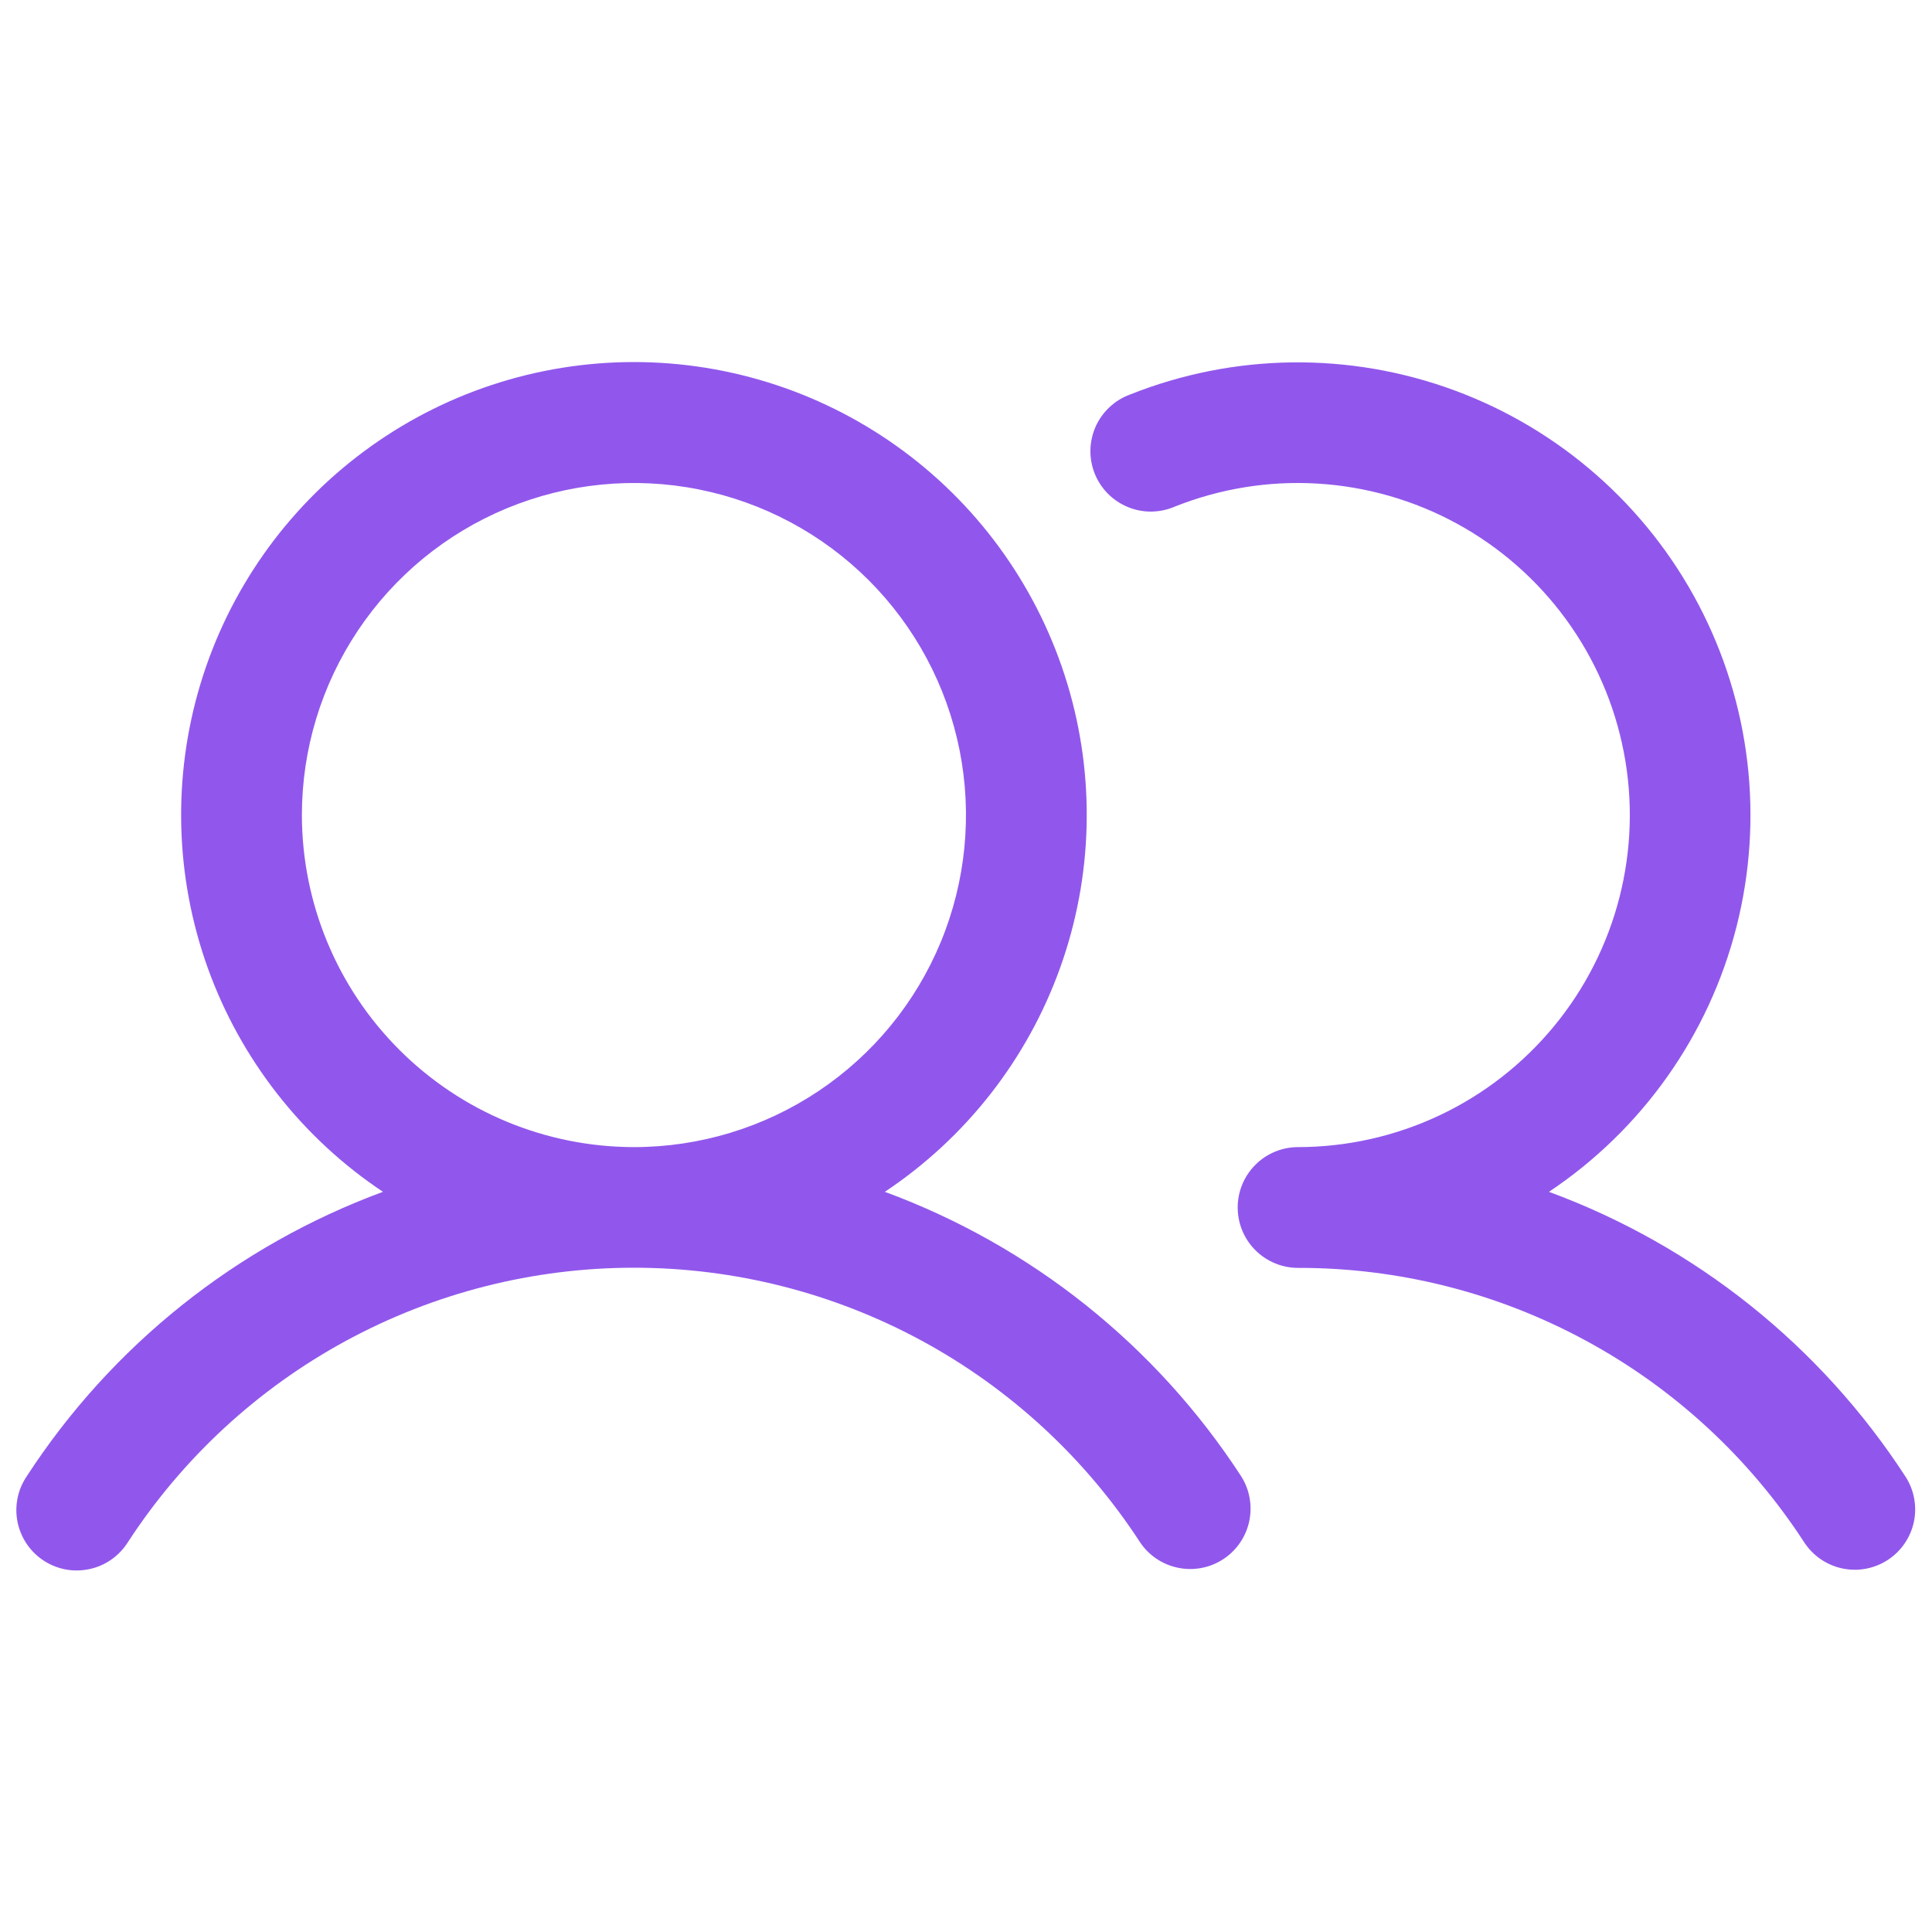 <svg width="35" height="35" viewBox="0 0 35 35" fill="none" xmlns="http://www.w3.org/2000/svg">
<path d="M16.03 21.591C17.496 20.615 18.609 19.193 19.204 17.536C19.8 15.878 19.846 14.073 19.336 12.388C18.826 10.702 17.788 9.225 16.374 8.176C14.96 7.126 13.245 6.559 11.484 6.559C9.723 6.559 8.009 7.126 6.595 8.176C5.181 9.225 4.142 10.702 3.632 12.388C3.123 14.073 3.169 15.878 3.764 17.536C4.36 19.193 5.473 20.615 6.938 21.591C4.287 22.568 2.022 24.377 0.483 26.746C0.402 26.867 0.345 27.002 0.317 27.144C0.289 27.286 0.289 27.432 0.318 27.575C0.347 27.716 0.404 27.851 0.485 27.971C0.567 28.091 0.671 28.194 0.793 28.273C0.914 28.352 1.05 28.406 1.192 28.433C1.335 28.459 1.481 28.456 1.623 28.425C1.765 28.395 1.899 28.336 2.017 28.253C2.136 28.17 2.237 28.064 2.315 27.941C3.308 26.414 4.667 25.159 6.268 24.29C7.869 23.421 9.662 22.966 11.484 22.966C13.306 22.966 15.099 23.421 16.701 24.29C18.302 25.159 19.661 26.414 20.654 27.941C20.814 28.18 21.062 28.345 21.344 28.402C21.626 28.46 21.918 28.404 22.159 28.247C22.4 28.09 22.569 27.844 22.63 27.564C22.691 27.283 22.64 26.989 22.486 26.746C20.947 24.377 18.682 22.568 16.03 21.591ZM5.469 14.766C5.469 13.576 5.822 12.413 6.483 11.424C7.144 10.434 8.083 9.663 9.182 9.208C10.281 8.753 11.491 8.633 12.658 8.866C13.825 9.098 14.897 9.671 15.738 10.512C16.579 11.353 17.152 12.425 17.384 13.592C17.616 14.759 17.497 15.969 17.042 17.068C16.587 18.167 15.816 19.106 14.826 19.767C13.837 20.428 12.674 20.781 11.484 20.781C9.889 20.779 8.36 20.145 7.233 19.017C6.105 17.89 5.471 16.36 5.469 14.766ZM34.199 28.26C33.956 28.418 33.66 28.474 33.376 28.414C33.092 28.354 32.844 28.184 32.685 27.941C31.693 26.413 30.335 25.157 28.733 24.289C27.131 23.42 25.338 22.966 23.516 22.969C23.226 22.969 22.947 22.854 22.742 22.648C22.537 22.443 22.422 22.165 22.422 21.875C22.422 21.585 22.537 21.307 22.742 21.102C22.947 20.896 23.226 20.781 23.516 20.781C24.401 20.78 25.276 20.584 26.078 20.206C26.879 19.828 27.586 19.277 28.15 18.594C28.714 17.911 29.12 17.111 29.339 16.253C29.558 15.394 29.585 14.498 29.417 13.628C29.25 12.758 28.892 11.936 28.37 11.22C27.848 10.505 27.174 9.913 26.397 9.488C25.62 9.063 24.758 8.815 23.874 8.761C22.99 8.707 22.105 8.85 21.282 9.178C21.148 9.236 21.003 9.266 20.857 9.268C20.711 9.269 20.566 9.241 20.431 9.185C20.296 9.129 20.173 9.047 20.07 8.943C19.967 8.839 19.886 8.716 19.832 8.58C19.778 8.444 19.751 8.299 19.754 8.153C19.757 8.007 19.789 7.863 19.848 7.729C19.908 7.596 19.993 7.476 20.1 7.376C20.207 7.276 20.332 7.198 20.47 7.148C22.353 6.397 24.447 6.37 26.349 7.072C28.251 7.774 29.826 9.156 30.769 10.95C31.713 12.745 31.958 14.825 31.458 16.79C30.958 18.755 29.748 20.465 28.061 21.591C30.713 22.568 32.978 24.377 34.517 26.746C34.676 26.989 34.731 27.285 34.672 27.569C34.612 27.853 34.442 28.101 34.199 28.26Z" fill="#9157EC"/>
</svg>
